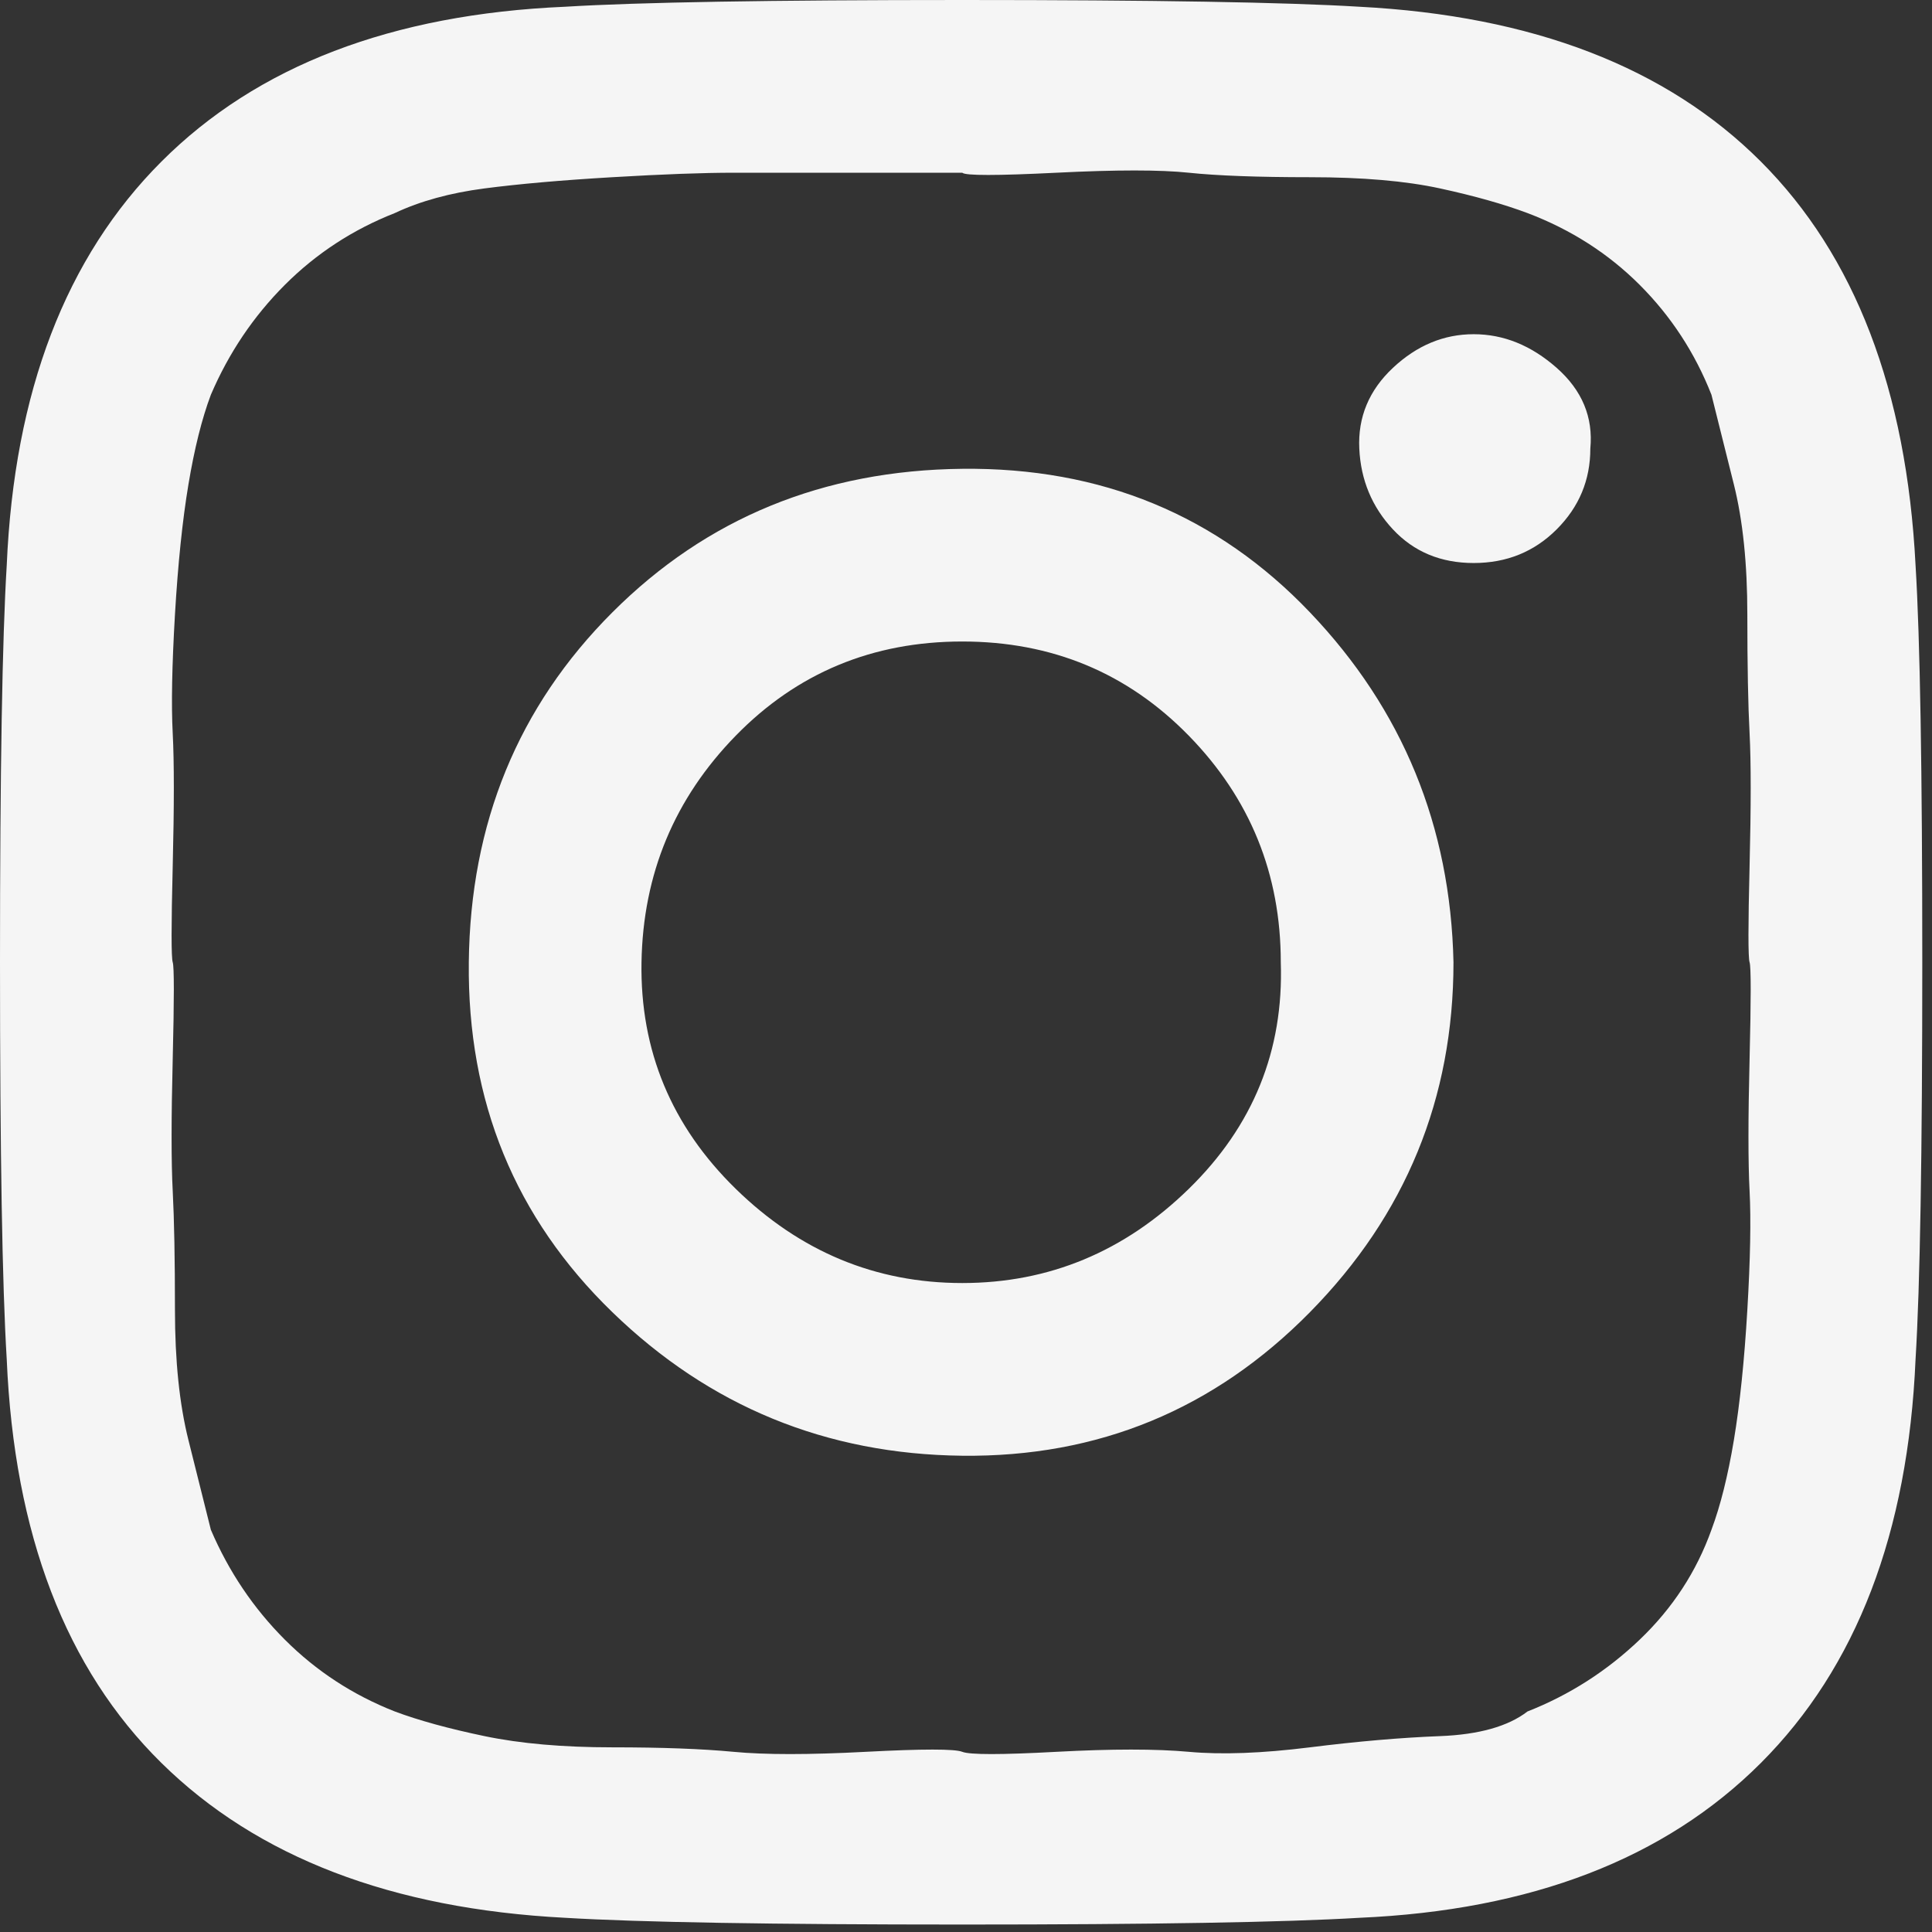 <svg width="72" height="72" viewBox="0 0 72 72" fill="none" xmlns="http://www.w3.org/2000/svg">
<rect x="0" y="0" width="72" height="72" fill="#333333" stroke="none"/>
<path d="M47.731 35.861C47.731 32.573 46.589 29.759 44.304 27.418C42.019 25.078 39.205 23.907 35.861 23.907C32.517 23.907 29.703 25.078 27.418 27.418C25.133 29.759 23.963 32.573 23.907 35.861C23.852 39.149 25.022 41.963 27.418 44.304C29.814 46.644 32.629 47.815 35.861 47.815C39.093 47.815 41.907 46.644 44.304 44.304C46.7 41.963 47.842 39.149 47.731 35.861ZM54.167 35.861C54.167 40.932 52.384 45.279 48.818 48.901C45.251 52.523 40.932 54.307 35.861 54.251C30.79 54.195 26.443 52.412 22.821 48.901C19.198 45.39 17.415 41.044 17.471 35.861C17.526 30.678 19.31 26.331 22.821 22.821C26.331 19.31 30.678 17.526 35.861 17.471C41.044 17.415 45.362 19.198 48.818 22.821C52.273 26.443 54.056 30.79 54.167 35.861V35.861ZM59.267 16.718C59.267 17.889 58.849 18.892 58.013 19.728C57.177 20.564 56.146 20.982 54.92 20.982C53.694 20.982 52.691 20.564 51.91 19.728C51.13 18.892 50.712 17.889 50.657 16.718C50.601 15.548 51.019 14.545 51.91 13.709C52.802 12.873 53.805 12.455 54.92 12.455C56.034 12.455 57.065 12.873 58.013 13.709C58.96 14.545 59.378 15.548 59.267 16.718ZM35.861 6.437C35.638 6.437 34.44 6.437 32.266 6.437C30.093 6.437 28.449 6.437 27.334 6.437C26.22 6.437 24.715 6.492 22.821 6.604C20.926 6.715 19.338 6.855 18.056 7.022C16.774 7.189 15.659 7.495 14.712 7.941C13.152 8.554 11.786 9.446 10.616 10.616C9.446 11.787 8.526 13.152 7.858 14.712C7.523 15.604 7.245 16.718 7.022 18.056C6.799 19.393 6.632 21.009 6.52 22.904C6.409 24.799 6.381 26.276 6.437 27.334C6.492 28.393 6.492 30.037 6.437 32.267C6.381 34.496 6.381 35.694 6.437 35.861C6.492 36.028 6.492 37.226 6.437 39.455C6.381 41.684 6.381 43.328 6.437 44.387C6.492 45.446 6.52 46.923 6.52 48.818C6.52 50.712 6.687 52.328 7.022 53.666C7.356 55.003 7.635 56.118 7.858 57.01C8.526 58.57 9.446 59.935 10.616 61.106C11.786 62.276 13.152 63.168 14.712 63.781C15.604 64.115 16.718 64.421 18.056 64.7C19.393 64.979 20.982 65.118 22.821 65.118C24.66 65.118 26.164 65.174 27.334 65.285C28.505 65.397 30.149 65.397 32.266 65.285C34.384 65.174 35.582 65.174 35.861 65.285C36.139 65.397 37.31 65.397 39.372 65.285C41.434 65.174 43.078 65.174 44.304 65.285C45.53 65.397 47.034 65.341 48.818 65.118C50.601 64.895 52.217 64.756 53.666 64.7C55.115 64.644 56.202 64.338 56.926 63.781C58.486 63.168 59.88 62.276 61.106 61.106C62.332 59.935 63.223 58.57 63.781 57.01C64.115 56.118 64.394 55.003 64.617 53.666C64.839 52.328 65.007 50.712 65.118 48.818C65.23 46.923 65.257 45.446 65.202 44.387C65.146 43.328 65.146 41.684 65.202 39.455C65.257 37.226 65.257 36.028 65.202 35.861C65.146 35.694 65.146 34.496 65.202 32.267C65.257 30.037 65.257 28.393 65.202 27.334C65.146 26.276 65.118 24.799 65.118 22.904C65.118 21.009 64.951 19.393 64.617 18.056C64.282 16.718 64.004 15.604 63.781 14.712C63.168 13.152 62.276 11.787 61.106 10.616C59.935 9.446 58.542 8.554 56.926 7.941C56.034 7.607 54.948 7.3 53.666 7.022C52.384 6.743 50.768 6.604 48.818 6.604C46.867 6.604 45.362 6.548 44.304 6.437C43.245 6.325 41.601 6.325 39.372 6.437C37.143 6.548 35.972 6.548 35.861 6.437V6.437ZM71.638 35.861C71.638 42.994 71.555 47.926 71.387 50.657C71.109 57.121 69.186 62.137 65.62 65.703C62.053 69.27 57.065 71.192 50.657 71.471C47.87 71.638 42.938 71.722 35.861 71.722C28.784 71.722 23.852 71.638 21.065 71.471C14.601 71.137 9.585 69.214 6.019 65.703C2.452 62.192 0.529 57.177 0.251 50.657C0.084 47.926 0 42.994 0 35.861C0 28.728 0.084 23.796 0.251 21.065C0.529 14.601 2.452 9.585 6.019 6.019C9.585 2.452 14.601 0.529 21.065 0.251C23.796 0.084 28.728 1.05068e-05 35.861 1.05068e-05C42.994 1.05068e-05 47.926 0.084 50.657 0.251C57.121 0.585 62.109 2.508 65.62 6.019C69.13 9.529 71.053 14.545 71.387 21.065C71.555 23.796 71.638 28.728 71.638 35.861V35.861Z" fill="#F5F5F5"/>
</svg>
